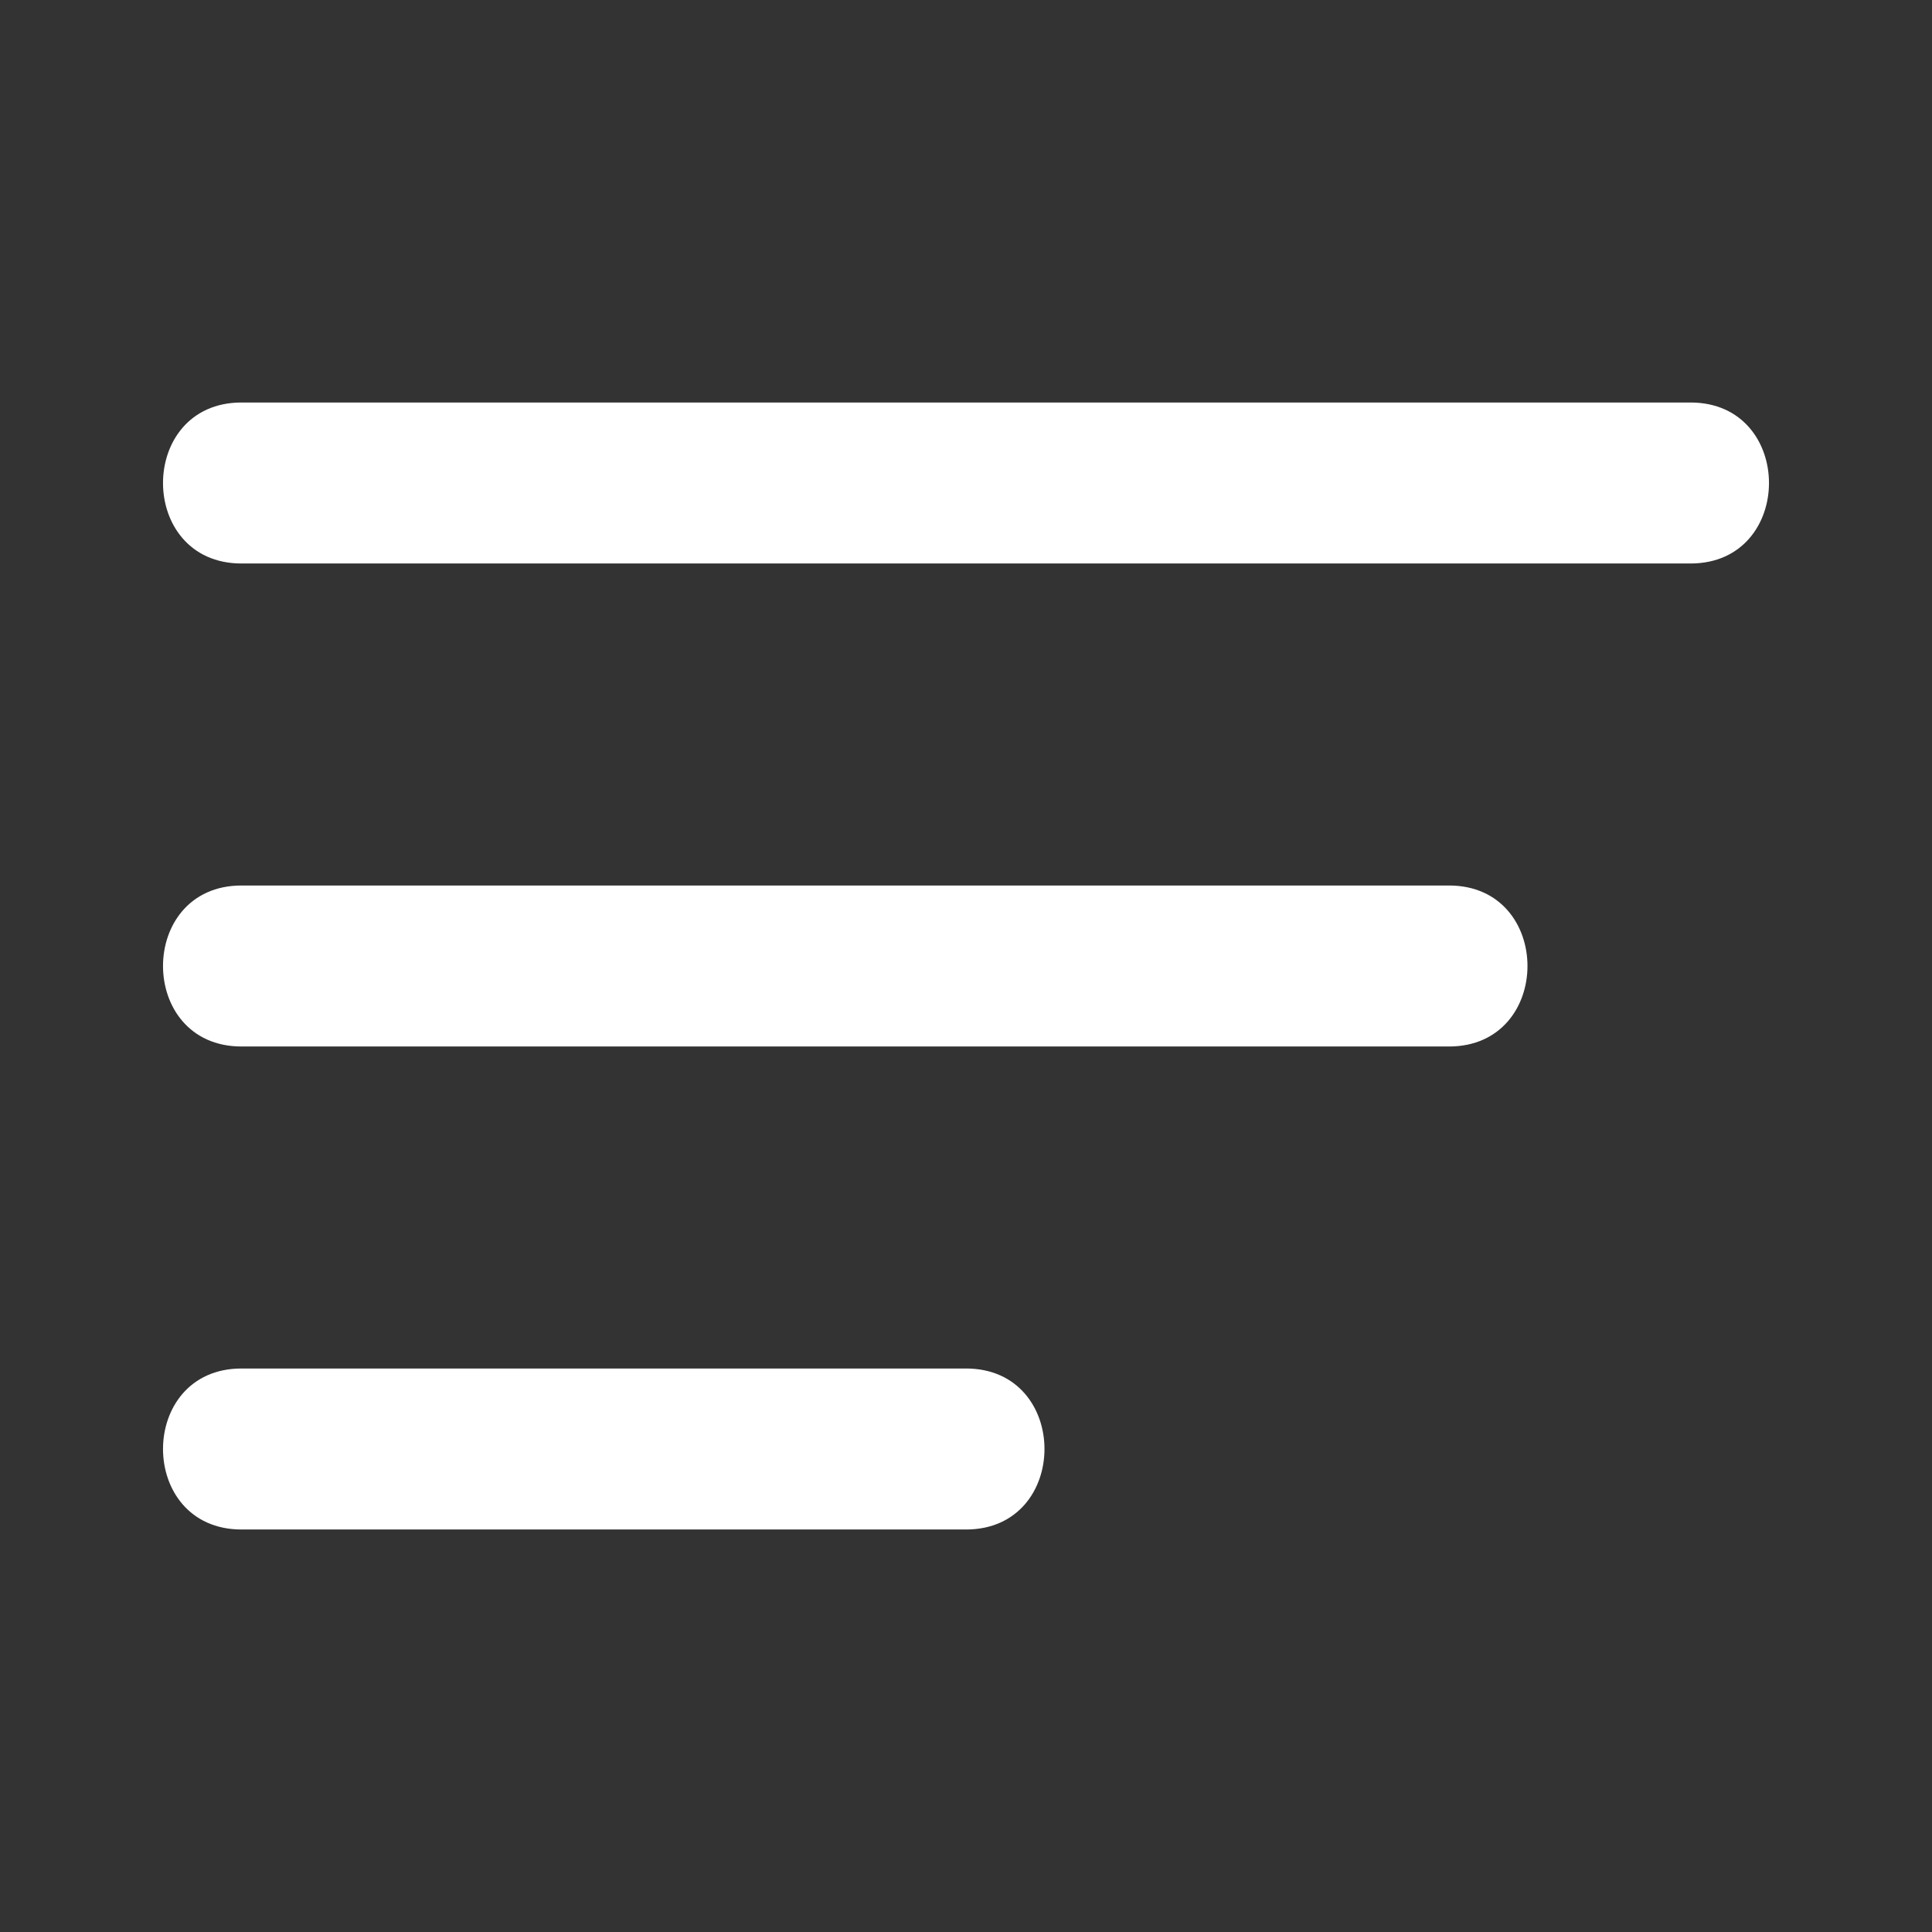 <svg width="512" height="512" viewBox="0 0 512 512" fill="none" xmlns="http://www.w3.org/2000/svg">
<rect x="0" y="0" width="512" height="512" fill="#333333" stroke="none"/>
<path d="M448 149.333H64C36.267 149.333 36.267 106.667 64 106.667H448C475.733 106.667 475.733 149.333 448 149.333ZM384 277.333H64C36.267 277.333 36.267 234.667 64 234.667H384C411.733 234.667 411.733 277.333 384 277.333ZM256 405.333H64C36.267 405.333 36.267 362.667 64 362.667H256C283.733 362.667 283.733 405.333 256 405.333Z" fill="white"/>
</svg>
